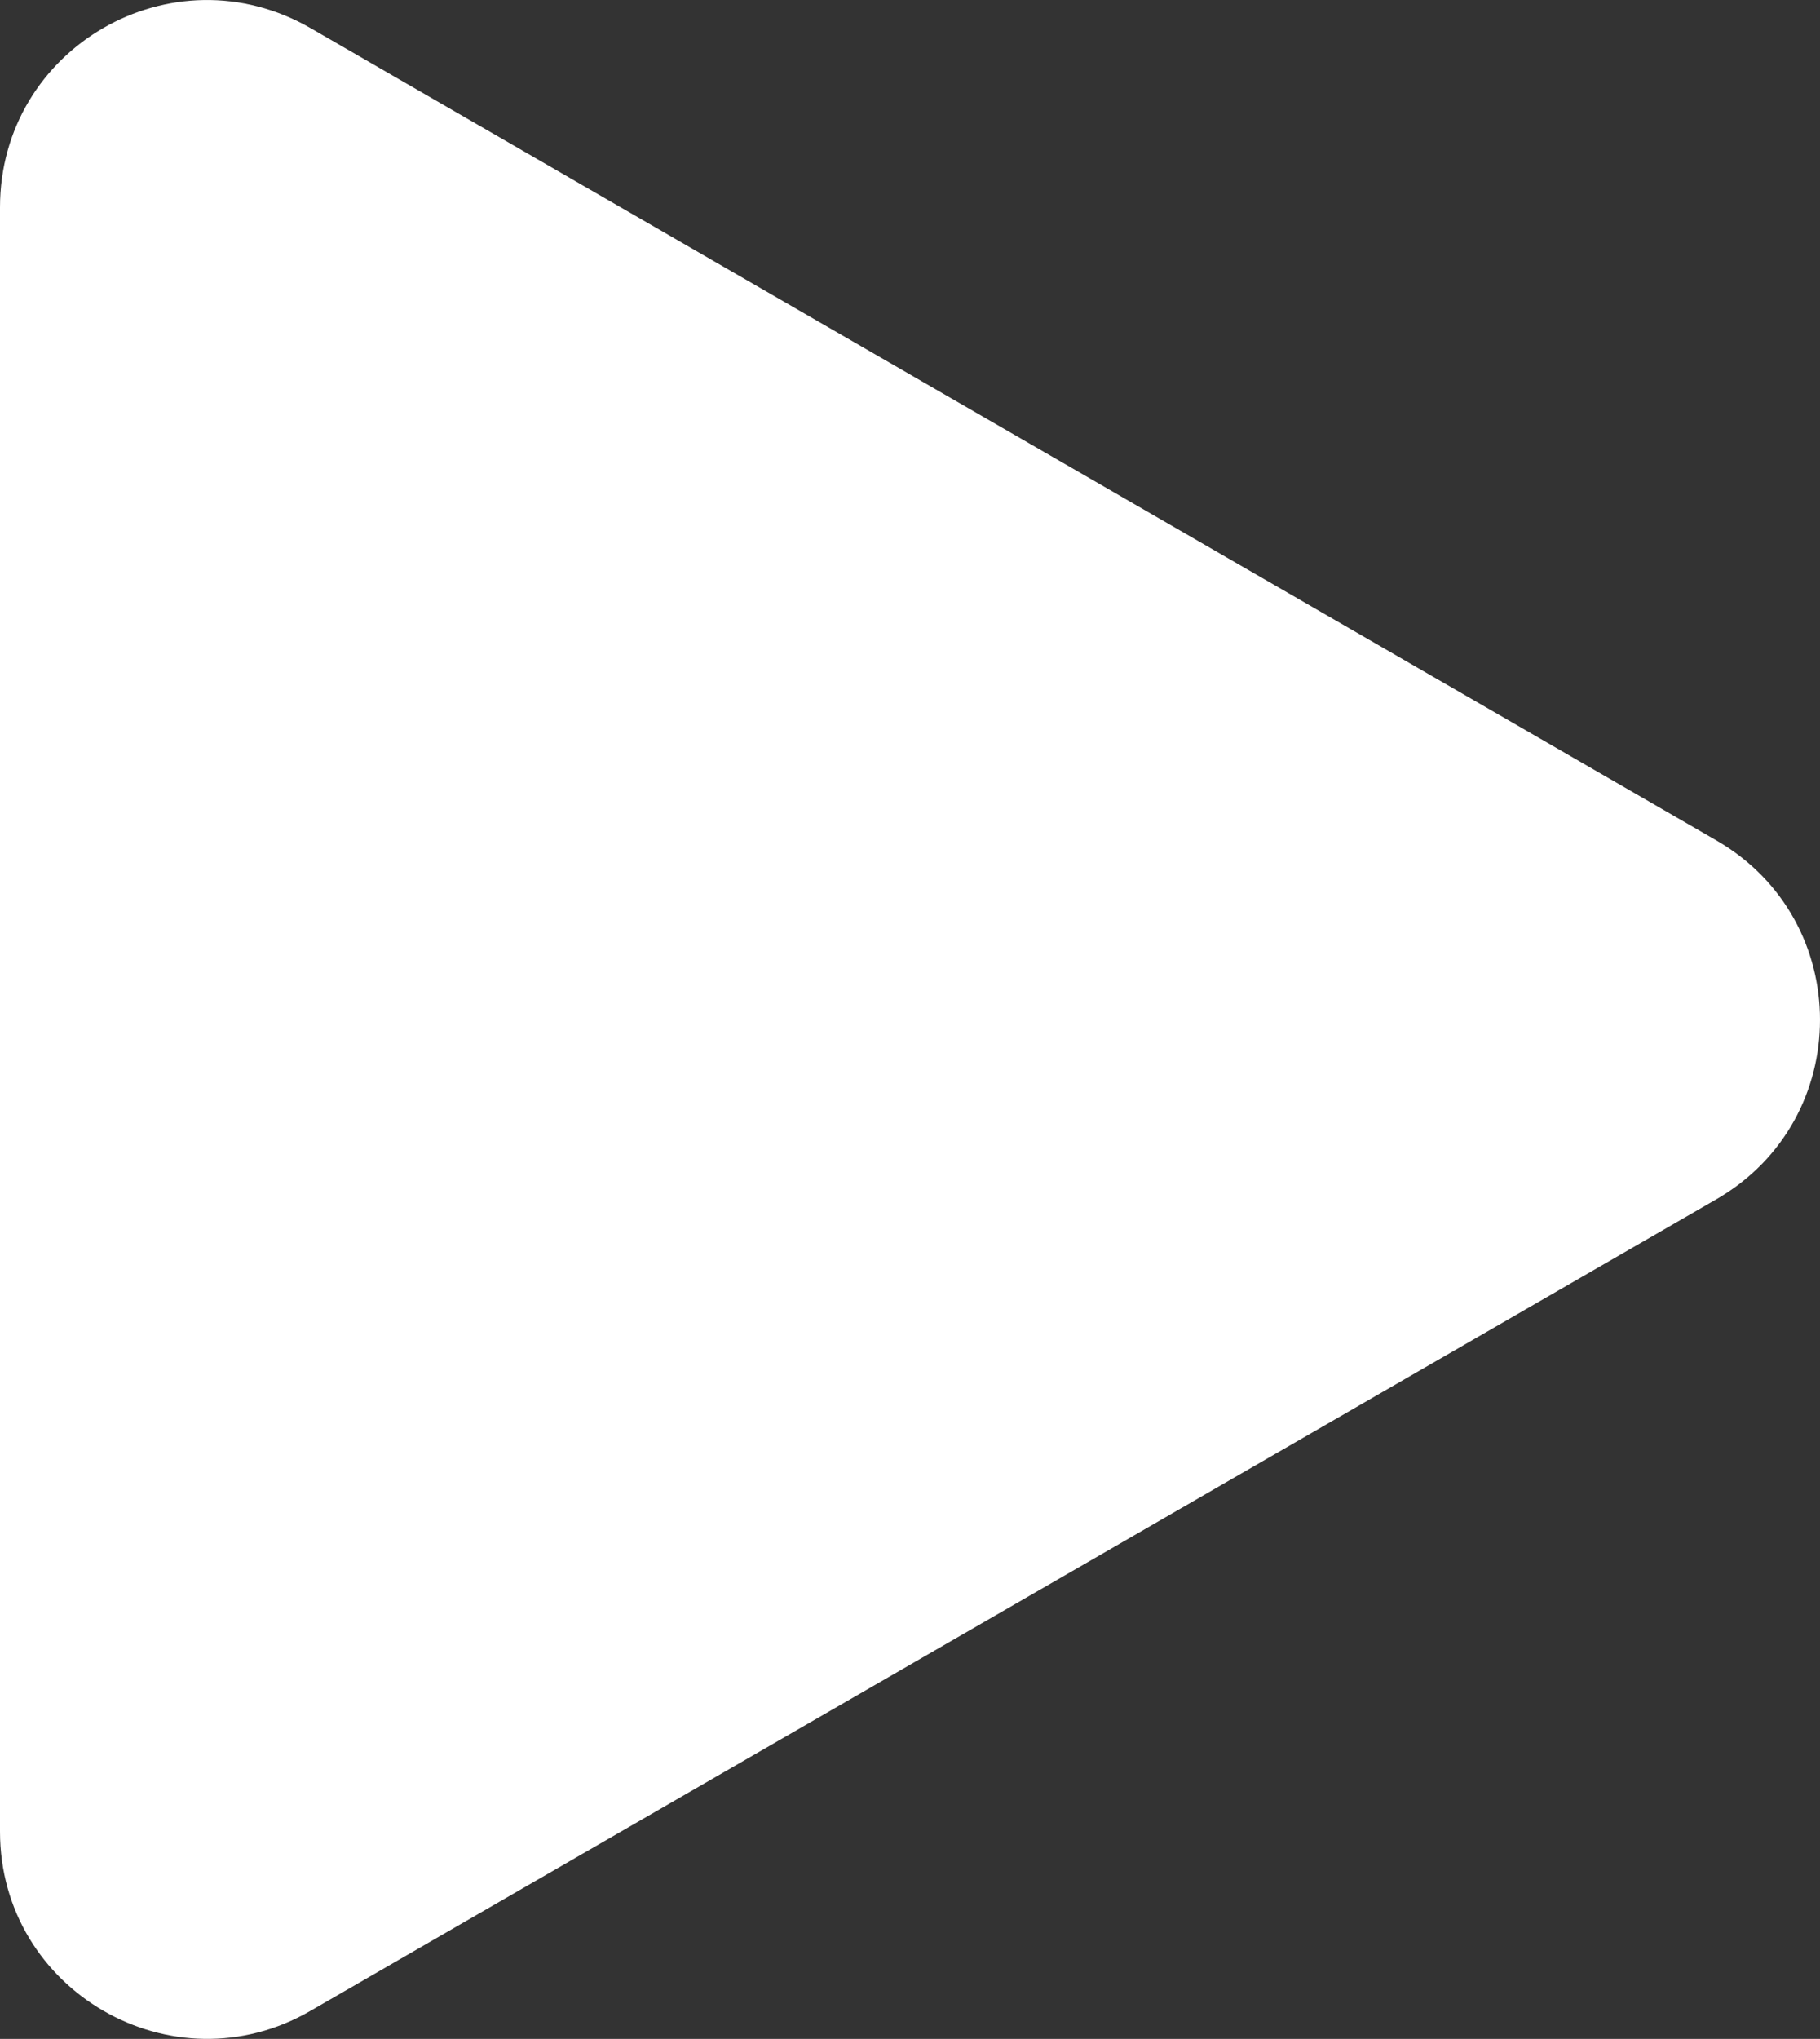 <?xml version="1.0" encoding="UTF-8"?>
<svg id="Layer_1" data-name="Layer 1" xmlns="http://www.w3.org/2000/svg" viewBox="0 0 23.26 26.05">
  <rect x="0" y="0" width="23.26" height="26.05" fill="#333333" stroke="none"/>
  <defs>
    <style>
      .cls-1 {
        fill: #fff;
        stroke-width: 0px;
      }
    </style>
  </defs>
  <path class="cls-1" d="M0,23.4V2.65C0,.61,2.2-.66,3.97.36l17.97,10.38c1.76,1.02,1.76,3.56,0,4.58L3.97,25.69c-1.76,1.02-3.97-.25-3.97-2.29Z"/>
</svg>